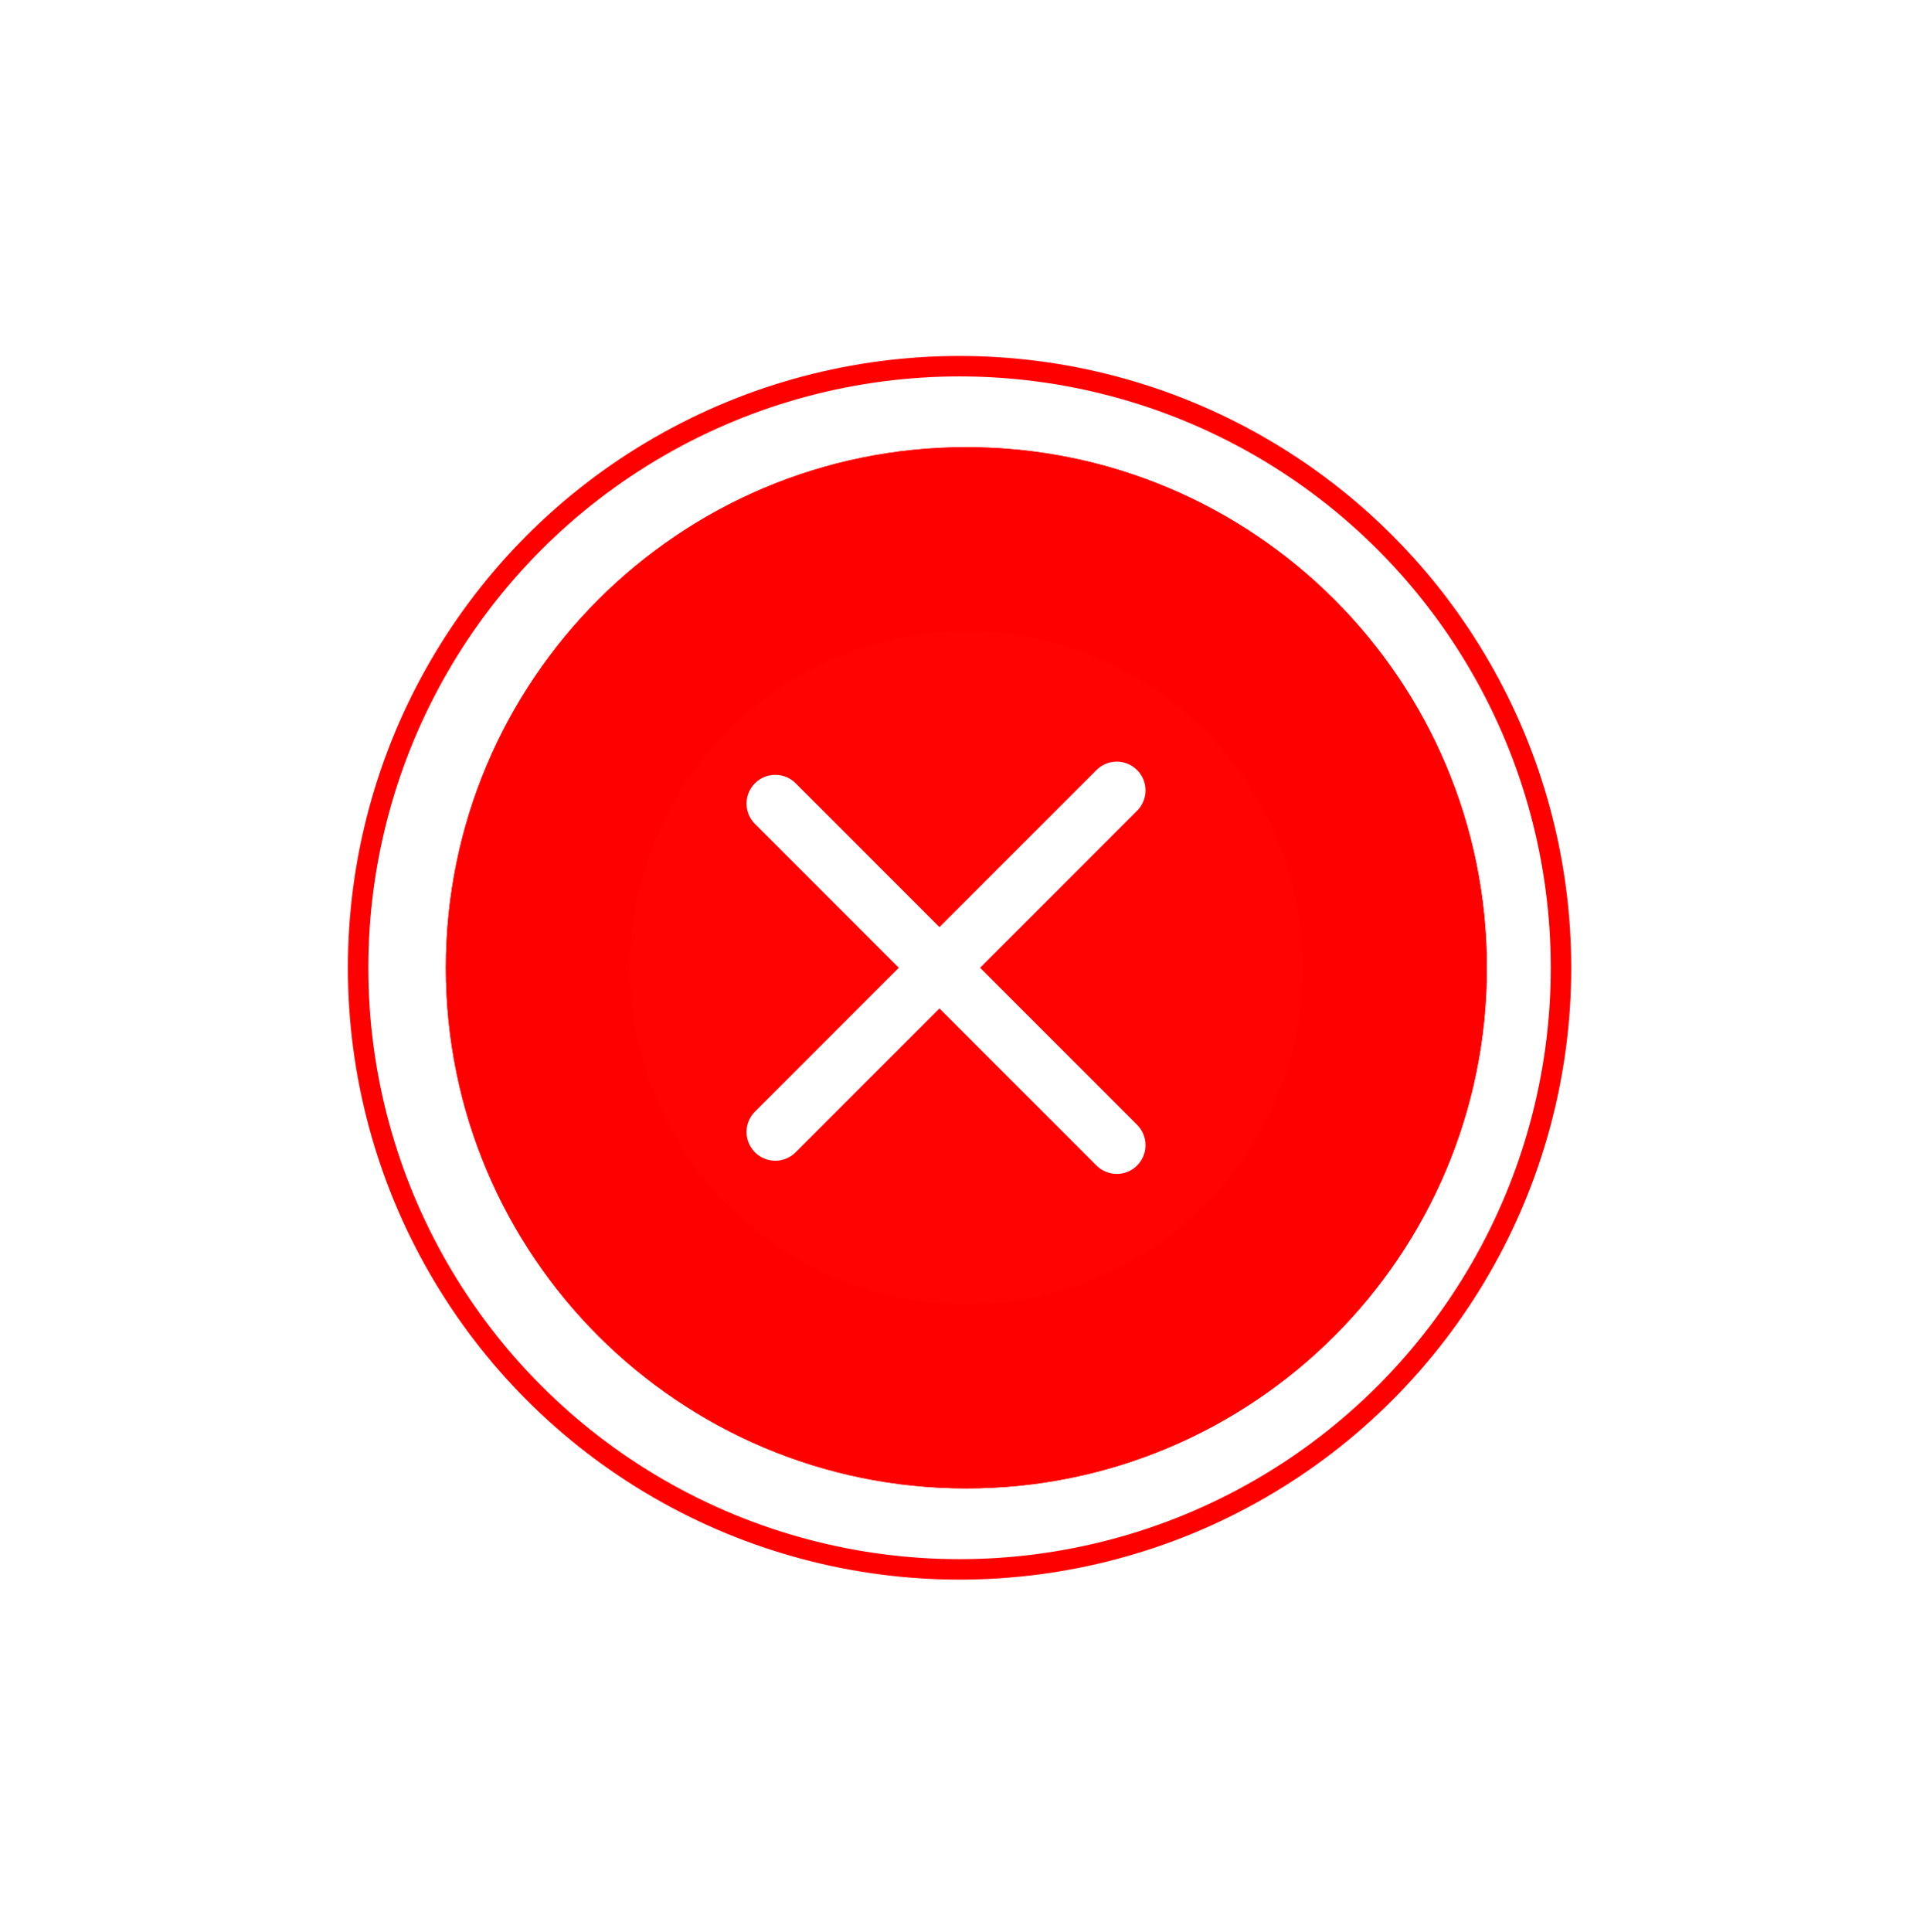 <?xml version="1.0" encoding="UTF-8"?> <svg xmlns="http://www.w3.org/2000/svg" width="167" height="168" viewBox="0 0 167 168" fill="none"> <g filter="url(#filter0_d)"> <path fill-rule="evenodd" clip-rule="evenodd" d="M38.783 64.156C38.783 39.154 59.052 18.886 84.054 18.886C109.056 18.886 129.324 39.154 129.324 64.156C129.324 89.159 109.056 109.427 84.054 109.427C59.052 109.427 38.783 89.159 38.783 64.156ZM81.469 83.536L107.537 50.951L102.824 47.181L80.603 74.957L64.86 61.838L60.996 66.475L81.469 83.536Z" fill="#FF0000"></path> <path fill-rule="evenodd" clip-rule="evenodd" d="M38.783 64.156C38.783 39.154 59.052 18.886 84.054 18.886C109.056 18.886 129.324 39.154 129.324 64.156C129.324 89.159 109.056 109.427 84.054 109.427C59.052 109.427 38.783 89.159 38.783 64.156ZM81.469 83.536L107.537 50.951L102.824 47.181L80.603 74.957L64.86 61.838L60.996 66.475L81.469 83.536Z" fill="#FF0000"></path> <circle cx="83.462" cy="64.157" r="52.313" stroke="#FF0000" stroke-width="1.779"></circle> <circle cx="84.053" cy="64.156" r="29.253" fill="#FF0303"></circle> <line x1="97.138" y1="79.581" x2="67.435" y2="49.878" stroke="white" stroke-width="5" stroke-linecap="round" stroke-linejoin="round"></line> <line x1="67.434" y1="78.434" x2="97.137" y2="48.731" stroke="white" stroke-width="5" stroke-linecap="round" stroke-linejoin="round"></line> </g> <defs> <filter id="filter0_d" x="0.259" y="0.954" width="166.405" height="166.405" filterUnits="userSpaceOnUse" color-interpolation-filters="sRGB"> <feFlood flood-opacity="0" result="BackgroundImageFix"></feFlood> <feColorMatrix in="SourceAlpha" type="matrix" values="0 0 0 0 0 0 0 0 0 0 0 0 0 0 0 0 0 0 127 0"></feColorMatrix> <feOffset dy="20"></feOffset> <feGaussianBlur stdDeviation="15"></feGaussianBlur> <feColorMatrix type="matrix" values="0 0 0 0 0 0 0 0 0 0 0 0 0 0 0 0 0 0 0.2 0"></feColorMatrix> <feBlend mode="normal" in2="BackgroundImageFix" result="effect1_dropShadow"></feBlend> <feBlend mode="normal" in="SourceGraphic" in2="effect1_dropShadow" result="shape"></feBlend> </filter> </defs> </svg> 